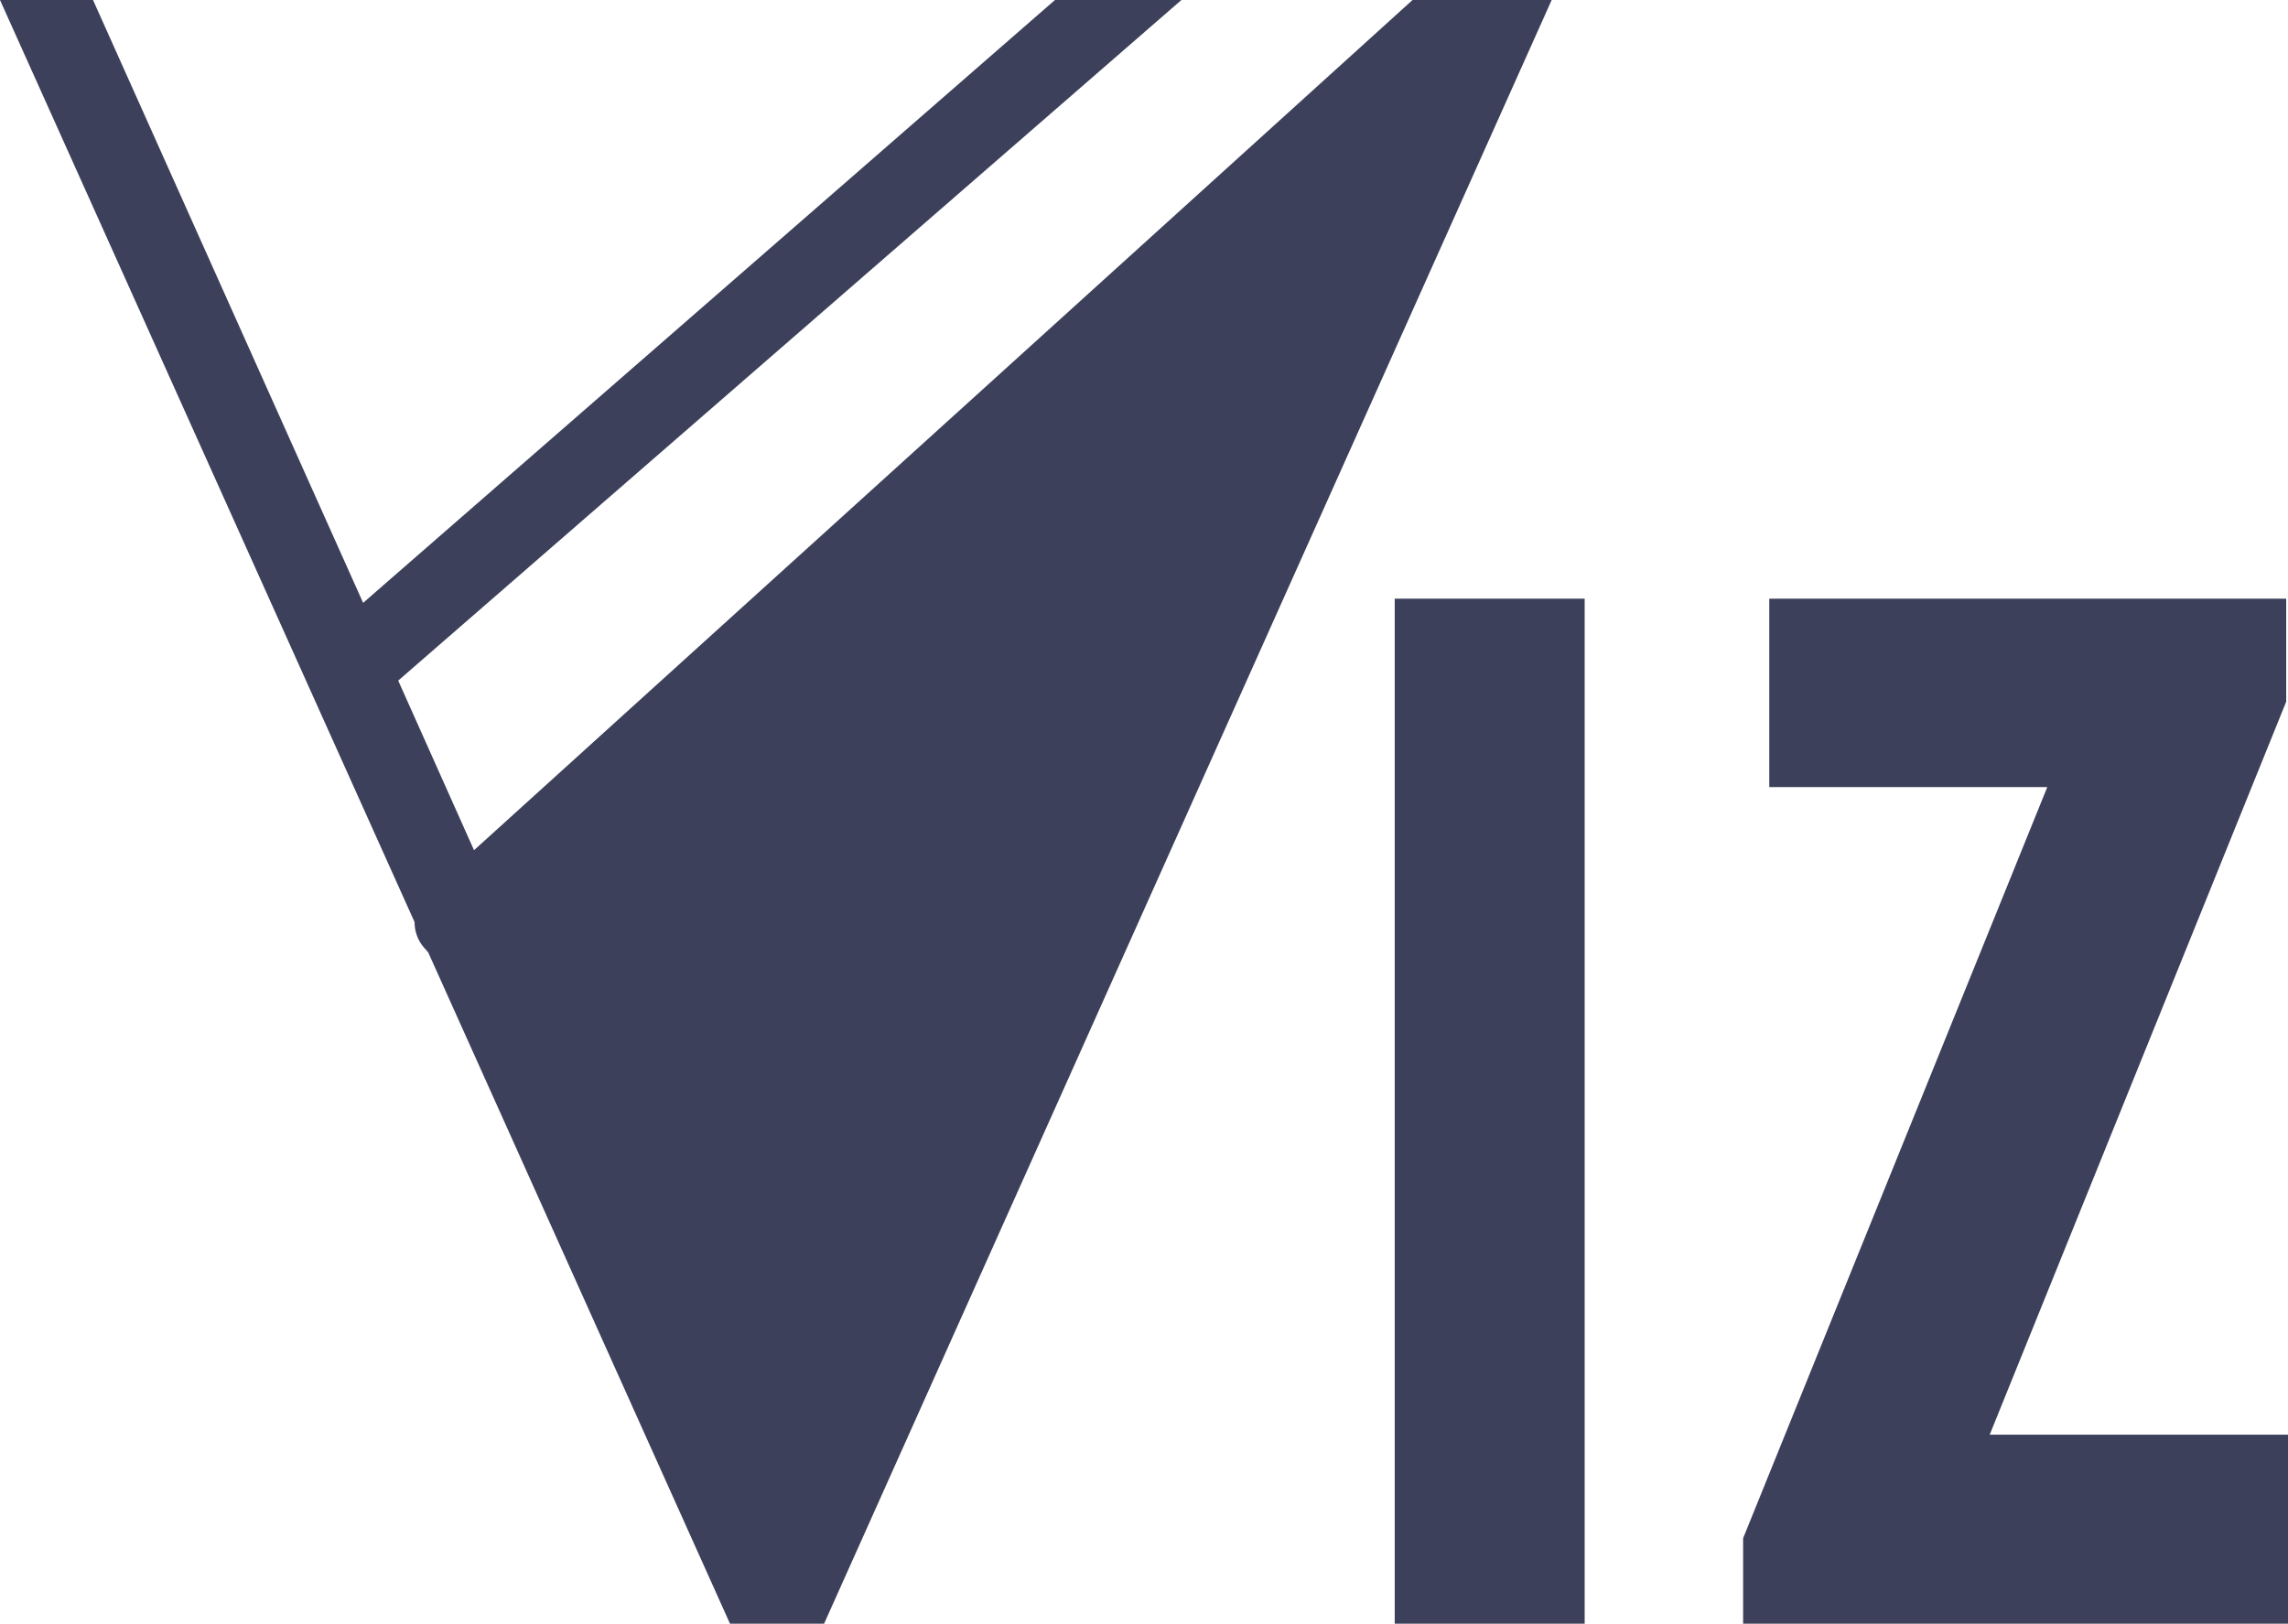 <svg xmlns="http://www.w3.org/2000/svg" viewBox="0 0 304.52 216.17"><defs><style>.cls-1{fill:#3c405b;}</style></defs><g id="Layer_2" data-name="Layer 2"><g id="Layer_1-2" data-name="Layer 1"><path class="cls-1" d="M210.91,216.17H185.63V79.7h25.28Z"/><path class="cls-1" d="M304.52,216.17H232V204.79l40.48-100h-37V79.7h68.8V93.42L264.82,191h39.7Z"/><path class="cls-1" d="M188,0,63.09,113.19,53,90.61,157.24,0H140.41L48.33,80.26,12.38,0H0L55.18,122.77a5.17,5.17,0,0,0,1.45,3.6l.36.42,40.17,89.38h12.52L206.52,0Z"/></g></g></svg>